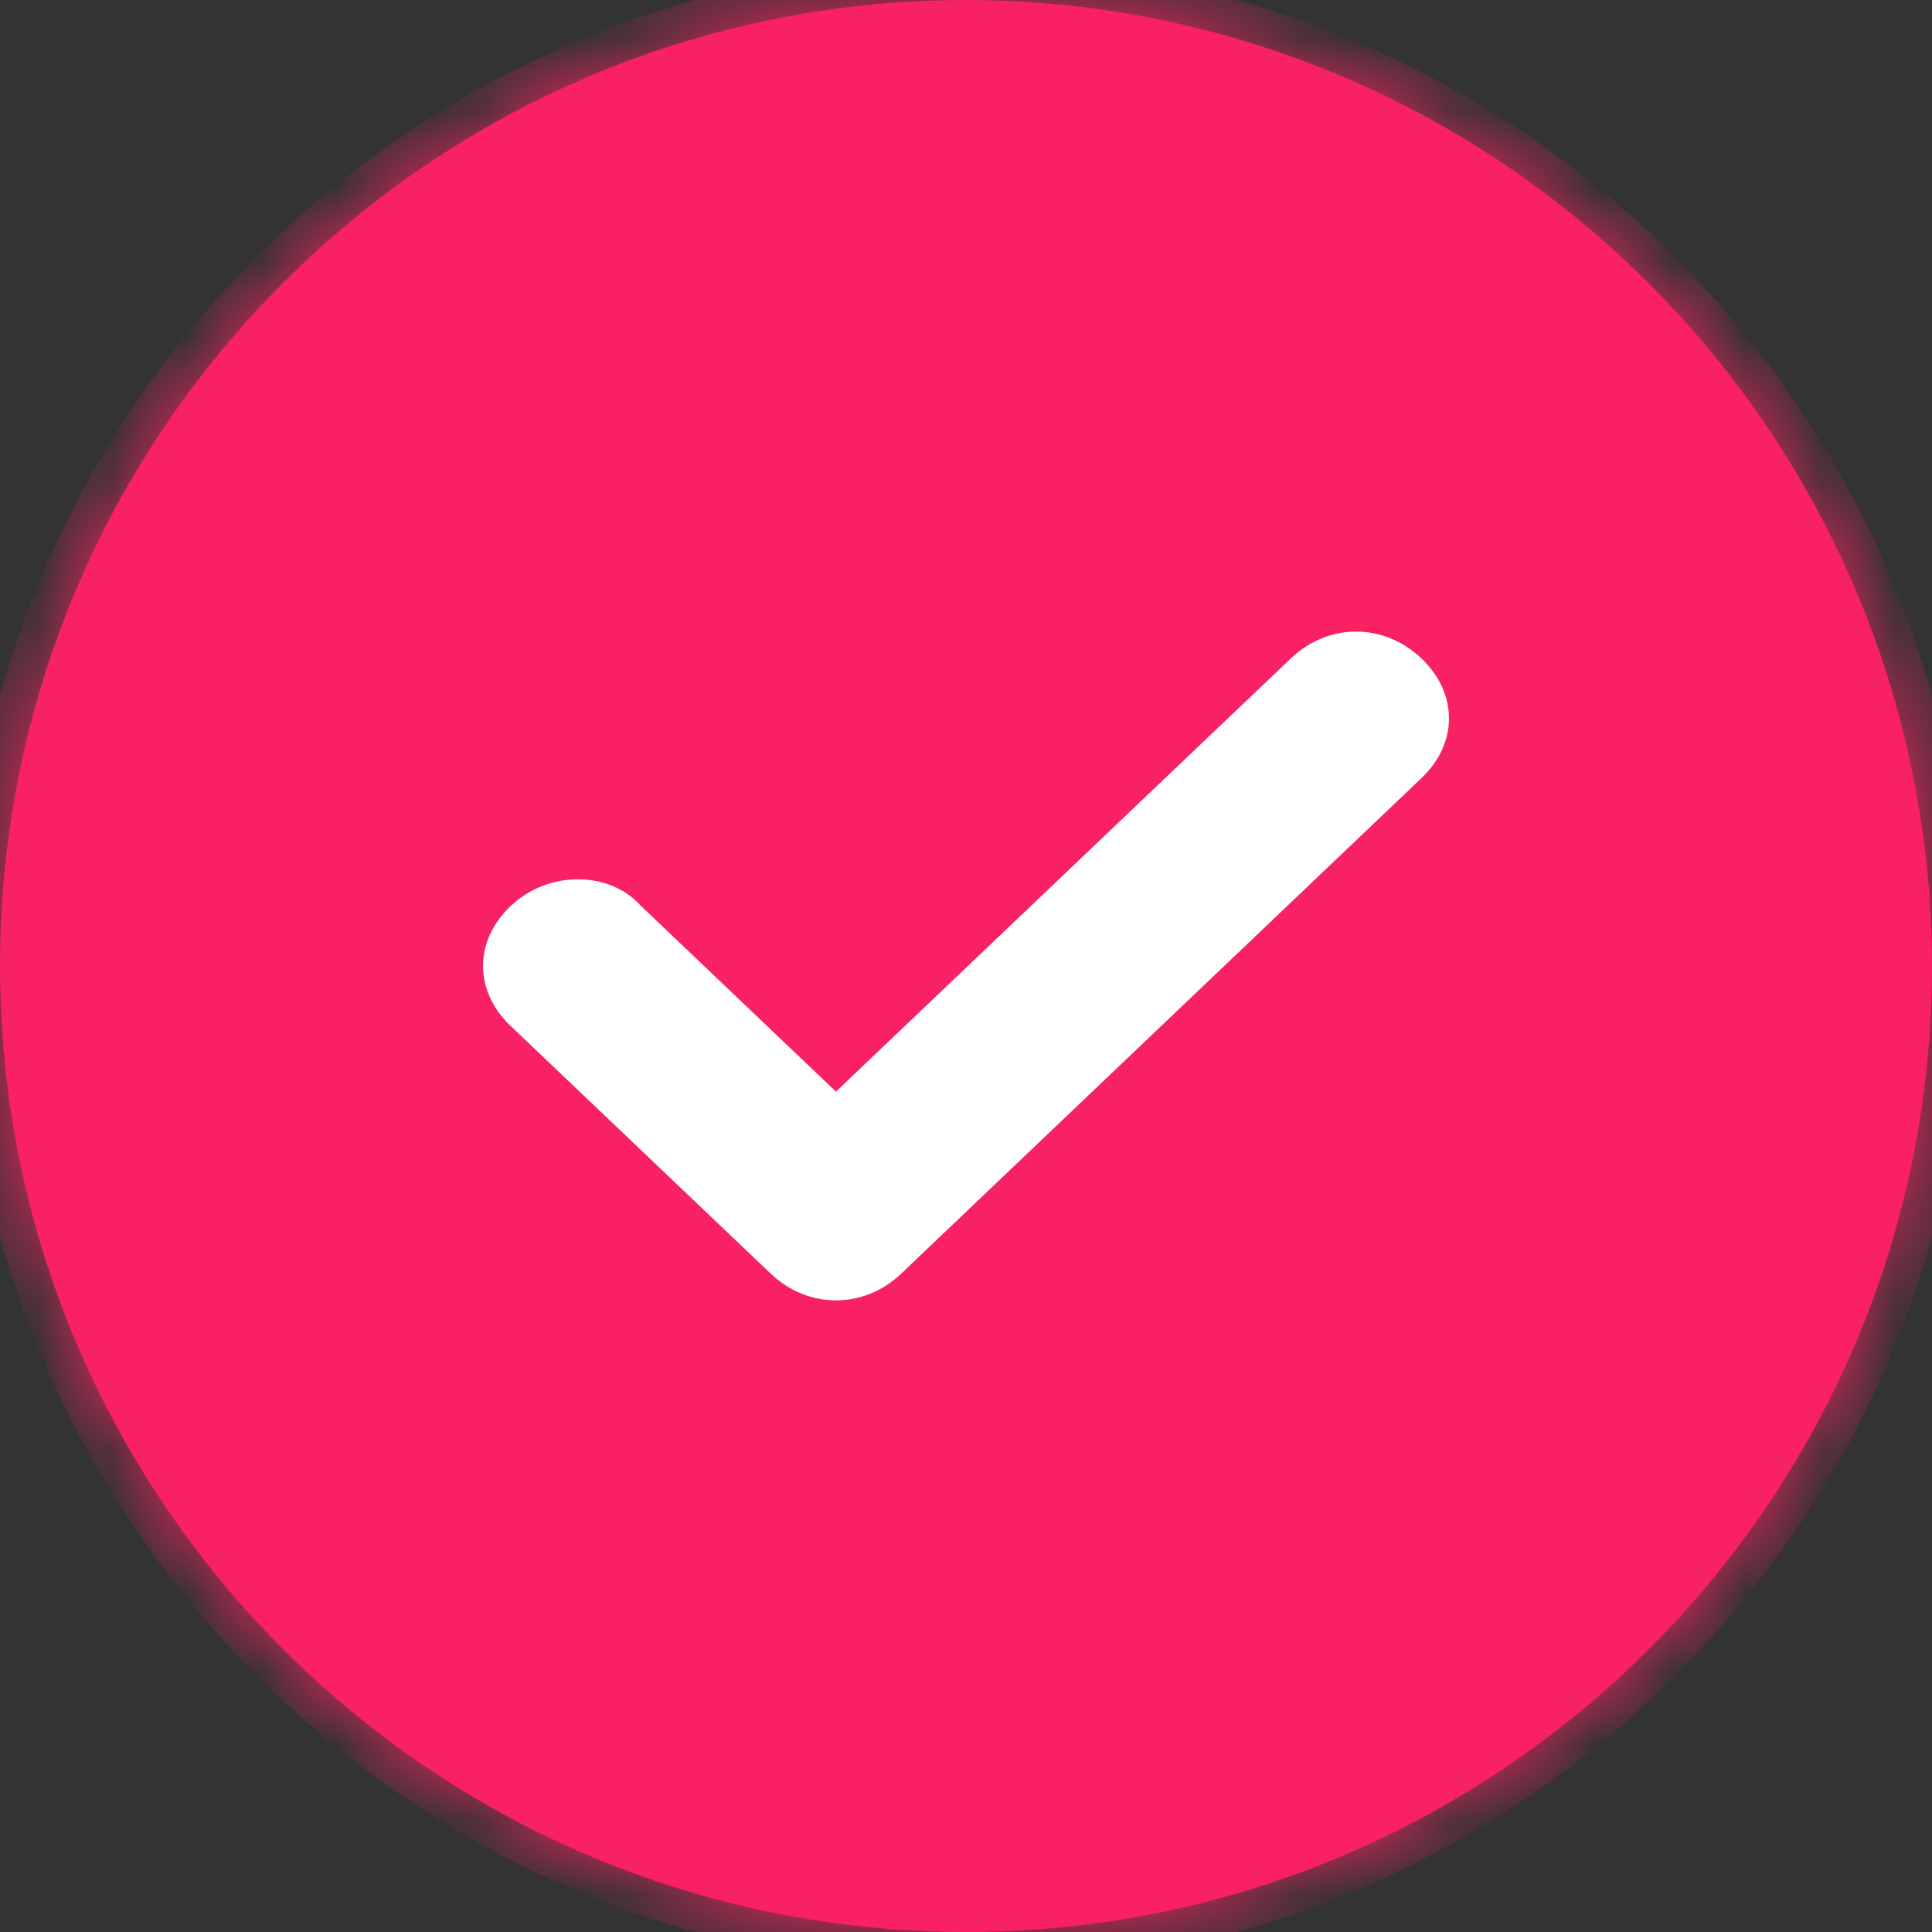 <svg width="26" height="26" viewBox="0 0 26 26" fill="none" xmlns="http://www.w3.org/2000/svg">
<rect x="0" y="0" width="26" height="26" fill="#333333" stroke="none"/>
<mask id="path-1-inside-1_4527_11733" fill="white">
<path d="M13 0C5.82 0 0 5.82 0 13C0 20.18 5.82 26 13 26C20.18 26 26 20.18 26 13C25.992 5.824 20.176 0.008 13 0Z"/>
<path d="M11.25 18C10.812 18 10.375 17.833 10.025 17.5L6.525 14.167C5.825 13.5 5.825 12.5 6.525 11.833C7.225 11.167 8.363 11.167 8.975 11.833L11.25 14L17.025 8.5C17.725 7.833 18.775 7.833 19.475 8.5C20.175 9.167 20.175 10.167 19.475 10.833L12.475 17.5C12.125 17.833 11.688 18 11.25 18Z"/>
</mask>
<path d="M13 0C5.82 0 0 5.82 0 13C0 20.18 5.82 26 13 26C20.18 26 26 20.18 26 13C25.992 5.824 20.176 0.008 13 0Z" fill="#F72163"/>
<path d="M11.25 18C10.812 18 10.375 17.833 10.025 17.5L6.525 14.167C5.825 13.5 5.825 12.5 6.525 11.833C7.225 11.167 8.363 11.167 8.975 11.833L11.25 14L17.025 8.5C17.725 7.833 18.775 7.833 19.475 8.5C20.175 9.167 20.175 10.167 19.475 10.833L12.475 17.5C12.125 17.833 11.688 18 11.25 18Z" fill="white"/>
<path d="M13 0L13.001 -0.5H13V0ZM26 13L26.5 13L26.5 12.999L26 13ZM10.025 17.5L10.37 17.138L10.37 17.138L10.025 17.5ZM6.525 14.167L6.87 13.805L6.87 13.805L6.525 14.167ZM6.525 11.833L6.87 12.195L6.87 12.195L6.525 11.833ZM8.975 11.833L8.607 12.172L8.618 12.184L8.63 12.195L8.975 11.833ZM11.25 14L10.905 14.362L11.25 14.691L11.595 14.362L11.25 14ZM17.025 8.5L17.37 8.862L17.37 8.862L17.025 8.5ZM19.475 10.833L19.82 11.195L19.82 11.195L19.475 10.833ZM12.475 17.5L12.13 17.138L12.13 17.138L12.475 17.5ZM13 -0.5C5.544 -0.5 -0.5 5.544 -0.5 13H0.5C0.5 6.096 6.096 0.5 13 0.5V-0.5ZM-0.5 13C-0.5 20.456 5.544 26.5 13 26.5V25.5C6.096 25.5 0.5 19.904 0.5 13H-0.5ZM13 26.5C20.456 26.5 26.5 20.456 26.5 13L25.5 13C25.5 19.904 19.904 25.5 13 25.5V26.5ZM26.5 12.999C26.491 5.547 20.453 -0.491 13.001 -0.5L12.999 0.5C19.9 0.508 25.492 6.1 25.5 13.001L26.5 12.999ZM11.25 17.5C10.941 17.5 10.627 17.383 10.37 17.138L9.68 17.862C10.123 18.284 10.684 18.5 11.25 18.5V17.5ZM10.37 17.138L6.87 13.805L6.18 14.529L9.68 17.862L10.37 17.138ZM6.87 13.805C6.377 13.335 6.377 12.665 6.87 12.195L6.18 11.471C5.273 12.335 5.273 13.665 6.18 14.529L6.87 13.805ZM6.87 12.195C7.391 11.699 8.205 11.734 8.607 12.172L9.343 11.495C8.52 10.6 7.059 10.634 6.18 11.471L6.87 12.195ZM8.63 12.195L10.905 14.362L11.595 13.638L9.32 11.471L8.63 12.195ZM11.595 14.362L17.37 8.862L16.68 8.138L10.905 13.638L11.595 14.362ZM17.37 8.862C17.877 8.379 18.623 8.379 19.13 8.862L19.82 8.138C18.927 7.287 17.573 7.287 16.68 8.138L17.37 8.862ZM19.13 8.862C19.623 9.332 19.623 10.002 19.13 10.471L19.82 11.195C20.727 10.332 20.727 9.002 19.82 8.138L19.13 8.862ZM19.13 10.471L12.13 17.138L12.82 17.862L19.82 11.195L19.13 10.471ZM12.13 17.138C11.873 17.383 11.559 17.5 11.25 17.5V18.5C11.816 18.5 12.377 18.284 12.82 17.862L12.13 17.138Z" fill="#F72163" mask="url(#path-1-inside-1_4527_11733)"/>
</svg>
